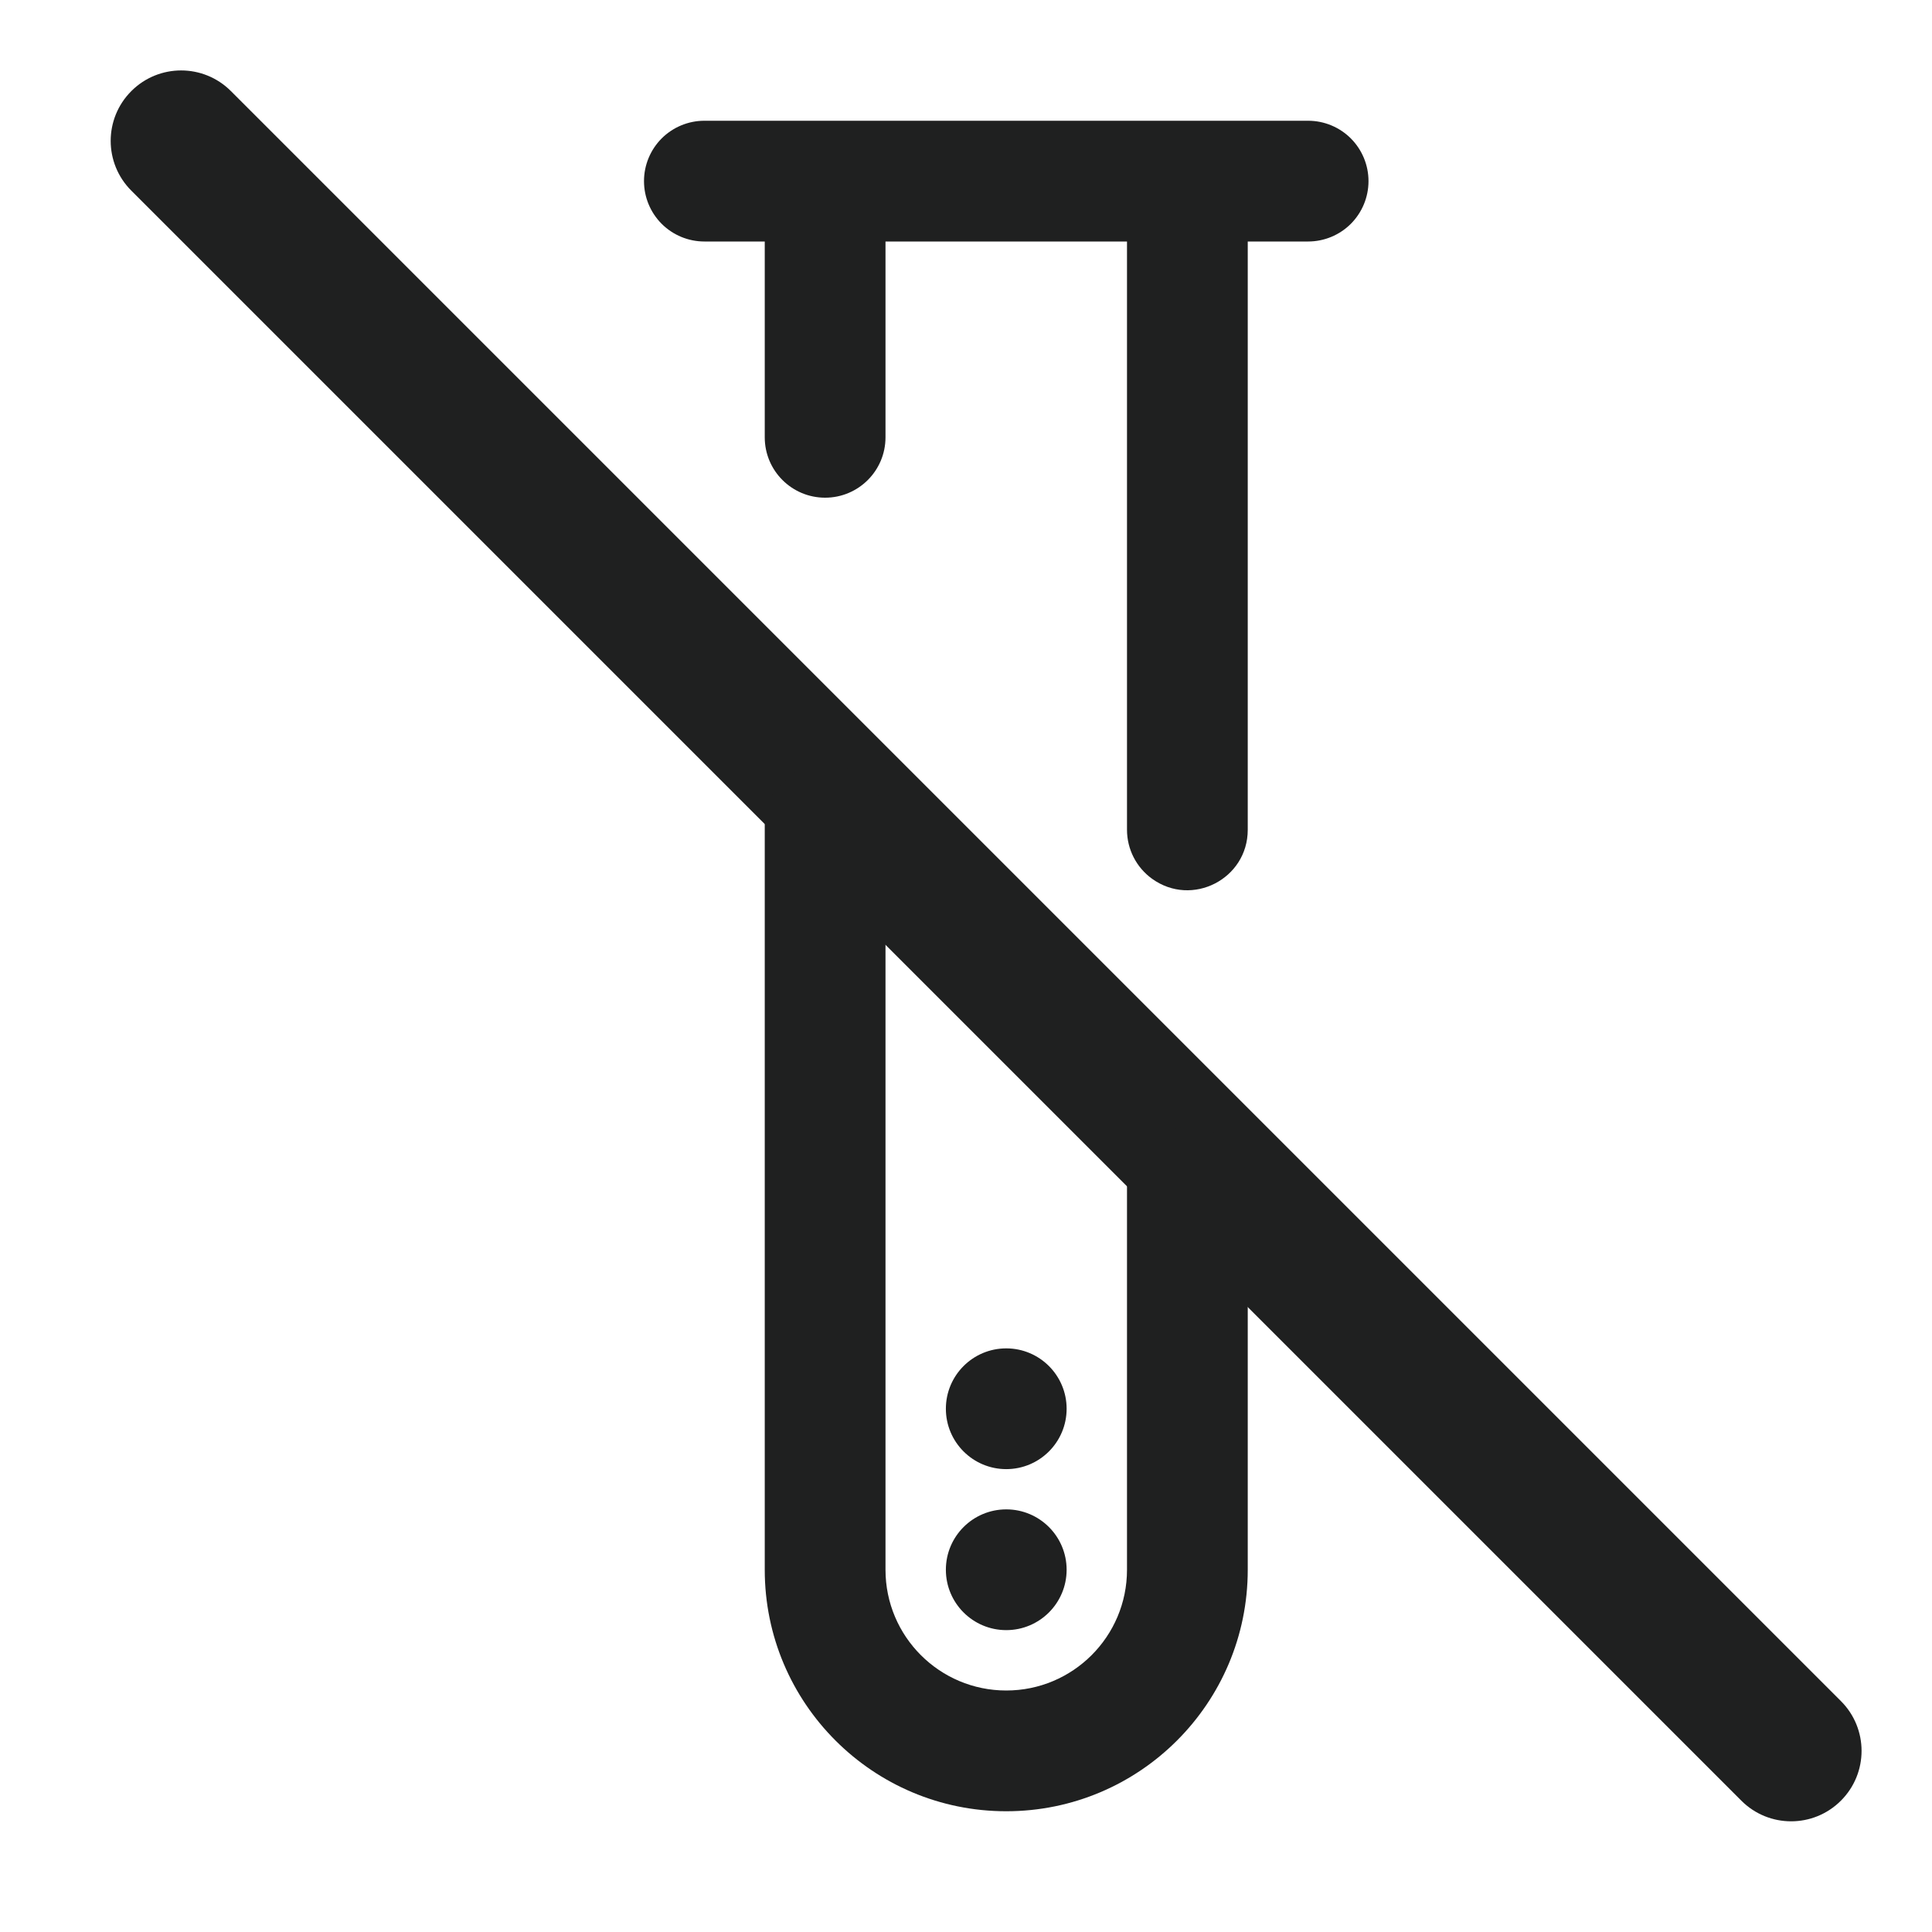 <svg width="48" height="48" viewBox="0 0 48 48" fill="none" xmlns="http://www.w3.org/2000/svg">
<path fill-rule="evenodd" clip-rule="evenodd" d="M3.263 2.263C3.946 1.579 5.054 1.579 5.737 2.263L45.737 42.263C46.421 42.946 46.421 44.054 45.737 44.737C45.054 45.421 43.946 45.421 43.263 44.737L3.263 4.737C2.579 4.054 2.579 2.946 3.263 2.263Z" fill="#1F2020"/>
<path d="M28.623 21.833C28.232 21.551 28 21.098 28 20.616V6H22V10.865C22 11.694 21.328 12.365 20.5 12.365C19.672 12.365 19 11.694 19 10.865V6H17.5C17.102 6 16.721 5.842 16.439 5.561C16.158 5.279 16 4.898 16 4.5C16 4.102 16.158 3.721 16.439 3.439C16.721 3.158 17.102 3 17.5 3H32.5C32.898 3 33.279 3.158 33.561 3.439C33.842 3.721 34 4.102 34 4.5C34 4.898 33.842 5.279 33.561 5.561C33.279 5.842 32.898 6 32.5 6H31V20.616C31 21.839 29.615 22.548 28.623 21.833Z" fill="#1F2020"/>
<path d="M22 20.5C22 19.672 21.328 19 20.5 19V19C19.672 19 19 19.672 19 20.5V39C19 42.314 21.686 45 25 45C28.314 45 31 42.314 31 39V29.5C31 28.672 30.328 28 29.5 28V28C28.672 28 28 28.672 28 29.5V39C28 40.657 26.657 42 25 42C23.343 42 22 40.657 22 39V20.5Z" fill="#1F2020"/>
<circle cx="25" cy="39" r="1.5" fill="#1F2020"/>
<circle cx="25" cy="35" r="1.5" fill="#1F2020"/>
</svg>
